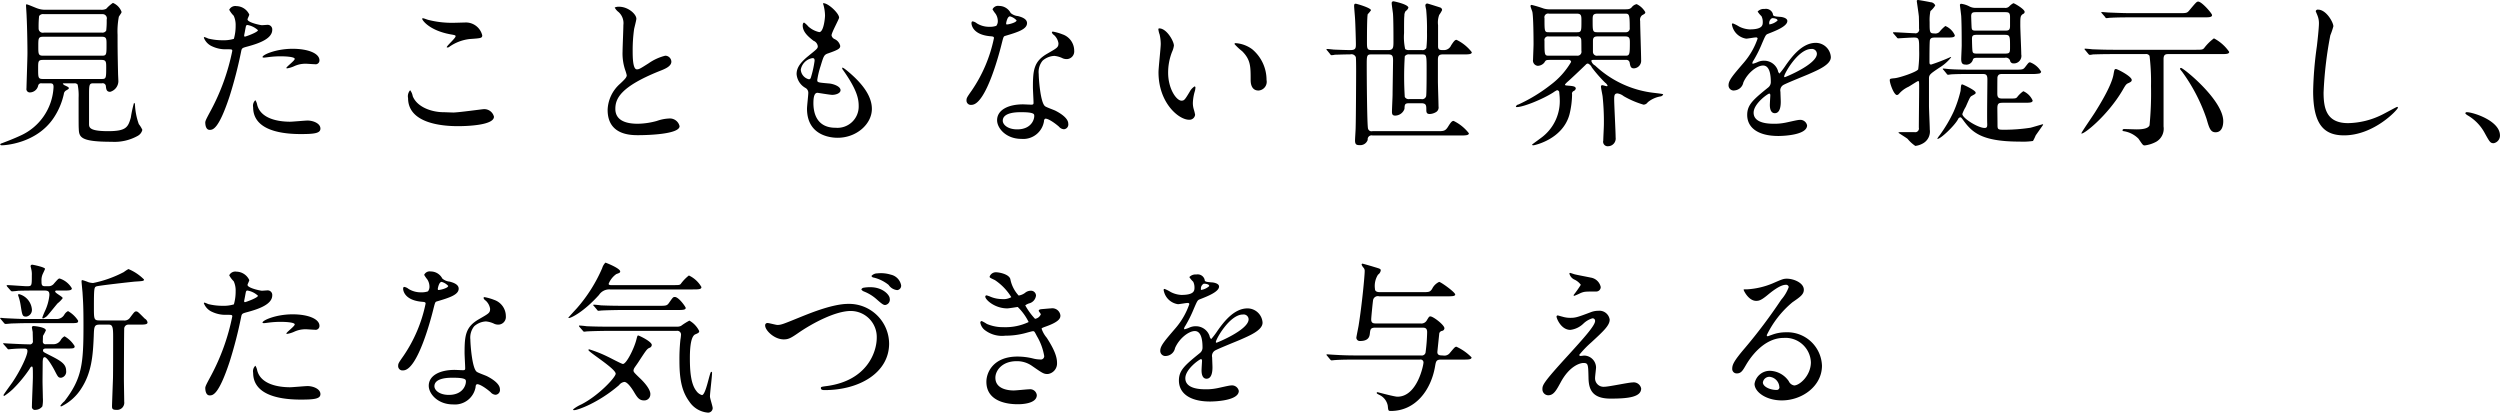 <svg xmlns="http://www.w3.org/2000/svg" width="404.844" height="66.82" viewBox="0 0 404.844 66.82">
  <defs>
    <style>
      .cls-1 {
        fill-rule: evenodd;
      }
    </style>
  </defs>
  <path id="stit02.svg" class="cls-1" d="M159.109,3129.55c0.442,0,.624.08,0.624,0.6a9.082,9.082,0,0,1-5.382,7.88c-1.118.52-2.288,0.96-3.042,1.25a0.242,0.242,0,0,0-.208.18c0,0.1.156,0.13,0.26,0.13,0.364,0,5.59-.24,8.4-4.45a11.343,11.343,0,0,0,1.638-3.85,0.748,0.748,0,0,1,.442-0.62c0.338-.21.364-0.21,0.364-0.34s-0.1-.18-0.572-0.41a0.847,0.847,0,0,1-.39-0.29c0-.08.052-0.08,0.494-0.08h1.378a0.592,0.592,0,0,1,.52.21,8.759,8.759,0,0,1,.156,2.13c0,4.08,0,4.55.026,5.02,0.052,1.38.286,2.11,5.33,2.11a7.694,7.694,0,0,0,4.239-.97,1.513,1.513,0,0,0,.728-0.96,4.307,4.307,0,0,0-.572-0.93,10.7,10.7,0,0,1-.624-3.18,0.261,0.261,0,0,0-.156-0.26,19.164,19.164,0,0,0-.52,2.4c-0.443,1.53-.729,2.18-3.667,2.18-3.094,0-3.094-.62-3.094-1.2v-4.44c0-1.85,0-2.11.7-2.11h1.4a0.512,0.512,0,0,1,.624.44c0.052,0.52.1,0.94,0.7,0.94a1.82,1.82,0,0,0,1.326-1.69c0-.21-0.052-1.14-0.052-1.33-0.078-3.58-.078-4.36-0.078-6.21a12.6,12.6,0,0,1,.208-2.94l0.338-.52a0.448,0.448,0,0,0,.1-0.26,2.508,2.508,0,0,0-1.4-1.45,6.046,6.046,0,0,0-1.092.96,1.689,1.689,0,0,1-.832.15h-9a3.615,3.615,0,0,1-1.248-.2c-0.286-.08-1.612-0.68-1.82-0.68-0.078,0-.078.13-0.078,0.21,0,0.15.1,1.56,0.1,1.84,0.078,1.51.13,4.48,0.13,5.83,0,0.86-.156,5.25-0.156,5.72a0.547,0.547,0,0,0,.546.67,1.4,1.4,0,0,0,1.352-1.14,0.5,0.5,0,0,1,.572-0.34h1.274Zm8.424-7.54c0.78,0,.78.31,0.78,1.25,0,1.64,0,1.82-.754,1.82h-9.516c-0.78,0-.78-0.29-0.78-1.51,0-1.32,0-1.56.832-1.56h9.438Zm0.13-3.66a0.683,0.683,0,0,1,.676.88,13.146,13.146,0,0,1-.078,1.79,0.707,0.707,0,0,1-.7.32h-9.386a0.68,0.68,0,0,1-.858-0.71,15.179,15.179,0,0,1,.078-1.97,0.759,0.759,0,0,1,.754-0.31h9.516Zm-0.156,7.41c0.754,0,.754.36,0.754,1.24,0,1.72-.026,1.85-0.728,1.85h-9.516c-0.78,0-.78-0.21-0.78-1.69,0-1.17,0-1.4.806-1.4h9.464Zm16.8,10.19c0,0.28.078,1.14,0.7,1.14,0.494,0,1.43,0,3.224-5.41a69.079,69.079,0,0,0,1.9-7.38c0.1-.47.208-0.49,1.092-0.73,1.716-.47,3.926-1.22,3.926-2.68a0.742,0.742,0,0,0-.858-0.8c-0.13,0-.7.05-0.806,0.05-0.26,0-2.34-.44-2.34-0.94,0-.13.286-0.65,0.286-0.78a2.345,2.345,0,0,0-2.08-1.37,1.1,1.1,0,0,0-1.17.59,4.135,4.135,0,0,0,.728.97,3.573,3.573,0,0,1,.312,1.61,7.506,7.506,0,0,1-.286,2.13,5.75,5.75,0,0,1-1.846.23,9.607,9.607,0,0,1-2.314-.28,4.975,4.975,0,0,0-.6-0.24,0.114,0.114,0,0,0-.1.11,2.482,2.482,0,0,0,1.352,1.4,5.028,5.028,0,0,0,2.314.47c0.832,0,.936,0,0.936.26a34.964,34.964,0,0,1-3.432,9.57C184.433,3135.38,184.3,3135.64,184.3,3135.95Zm6.318-14.3c0.13-.63.13-0.7,0.234-1.22,0.052-.26.13-0.32,0.286-0.32a3.354,3.354,0,0,1,1.69.84c0,0.33-1.976,1.04-2.106,1.04C190.569,3121.99,190.6,3121.83,190.621,3121.65Zm2.964,3.69a0.4,0.4,0,0,0,.234.05c0.1,0,.7-0.08.858-0.1a14.975,14.975,0,0,1,1.872-.11c0.39,0,2.236.03,2.236,0.42,0,0.29-1.352,1.27-1.352,1.46,0,0.07.078,0.07,0.13,0.07a4.551,4.551,0,0,0,1.092-.33,4.331,4.331,0,0,1,1.924-.42c0.208,0,1.222.08,1.456,0.08a0.627,0.627,0,0,0,.755-0.63c0-1.14-1.873-1.87-4.343-1.87C195.665,3123.96,193.4,3125,193.585,3125.34Zm-1.17,6.94a1.236,1.236,0,0,0-.364,1.15c0,3.27,3.51,4.34,7.722,4.34,2.21,0,3.173-.13,3.173-0.89,0-.85-1.2-1.3-2.081-1.3-0.416,0-2.392.19-2.834,0.19-1.976,0-4.784-.5-5.33-2.76A2.028,2.028,0,0,0,192.415,3132.28Zm28-13c-0.13-.02-0.7-0.26-0.858-0.26-0.052,0-.13,0-0.13.08,0,0.26,1.2,1.9,4.576,2.52,0.754,0.13.832,0.16,0.832,0.31,0,0.32-1.43,1.54-1.43,1.77a0.061,0.061,0,0,0,.078.05,0.455,0.455,0,0,0,.364-0.13,7.068,7.068,0,0,1,3.276-1.24c1.794-.13,2.028-0.13,2.028-0.6a2.732,2.732,0,0,0-2.548-2.08c-0.286,0-1.742.05-2.054,0.05A15.5,15.5,0,0,1,220.417,3119.28Zm2.47,14.95c-1.846,0-4.264-.78-4.992-2.6a2.161,2.161,0,0,0-.416-0.96,1.463,1.463,0,0,0-.338,1.27c0,4.09,5.486,4.55,8.06,4.55,1.43,0,5.85-.13,5.85-1.53a1.612,1.612,0,0,0-1.716-1.22c-0.13,0-4.082.54-4.862,0.54C224.213,3134.28,223.069,3134.23,222.887,3134.23Zm26.572-.36c0,4.08,3.77,4.08,4.966,4.08,1.378,0,6.682-.13,6.682-1.46a1.611,1.611,0,0,0-1.716-1.24,6.769,6.769,0,0,0-1.95.39,12,12,0,0,1-3.12.46c-2.106,0-3.614-.65-3.614-2.41,0-1.69.884-3.59,7.072-6.09,0.936-.36,2-0.78,2-1.56a1,1,0,0,0-.988-0.96,8.071,8.071,0,0,0-2.678,1.22c-1.4.89-1.56,0.99-1.924,0.99-0.676,0-.676-2.11-0.676-3.09a24.609,24.609,0,0,1,.234-3.44c0.052-.26.364-1.43,0.364-1.66,0-.75-1.326-1.95-2.808-1.95a1.525,1.525,0,0,0-.7.13,2.19,2.19,0,0,0,.624.73,2.408,2.408,0,0,1,.78,2.1c0,0.68-.13,3.7-0.13,4.29a8.4,8.4,0,0,0,.442,3.05,6.442,6.442,0,0,1,.234.8c0,0.34-.338.68-1.118,1.41A5.888,5.888,0,0,0,249.459,3133.87Zm34.892-17.29a0.522,0.522,0,0,0,.052.26,6.783,6.783,0,0,1,.26,1.74c0,0.36-.208,2.68-0.936,2.68a3.872,3.872,0,0,1-1.768-.91,3.744,3.744,0,0,0-.676-0.63c-0.182,0-.234.29-0.234,0.47,0,1.09.988,1.87,1.742,2.47a1.1,1.1,0,0,1,.7.89c0,0.36-.156.46-1.508,1.56-1.638,1.32-1.924,2.18-1.924,2.96a2.818,2.818,0,0,0,1.4,2.21,0.894,0.894,0,0,1,.494.83c0,0.37-.208,2.13-0.208,2.55,0,4.71,4.472,4.71,4.966,4.71,3.042,0,5.538-2.21,5.538-4.68,0-1.82-1.17-3.88-4.16-6.3-0.078-.05-0.65-0.54-0.65-0.31a0.408,0.408,0,0,0,.1.26c2.34,3.28,2.574,4.76,2.574,5.88a3.445,3.445,0,0,1-3.744,3.53c-3.25,0-3.562-2.7-3.588-3.87,0-.57,0-1.79.65-1.79,0.13,0,2,.33,2.392.33,0.65,0,1.352-.28,1.352-0.75,0-.65-1.222-1.04-1.846-1.09-1.82-.16-1.924-0.16-1.924-0.57a13.672,13.672,0,0,1,.546-2.27c0.494-1.63.546-1.82,1.248-2.05,1.638-.57,1.924-0.78,1.924-1.2a1.59,1.59,0,0,0-.936-1.11,0.836,0.836,0,0,1-.468-0.6c0-.44,1.222-2.63,1.222-2.86C286.951,3118.22,285.131,3116.5,284.351,3116.58Zm-1.378,9.33a16.752,16.752,0,0,1-.624,2.78,0.334,0.334,0,0,1-.286.21,1.708,1.708,0,0,1-1.326-1.56,2.3,2.3,0,0,1,1.9-1.87C282.973,3125.47,282.973,3125.7,282.973,3125.91Zm29.432-5.67a3.163,3.163,0,0,1-1.144.16,3.769,3.769,0,0,1-2-.55,1.5,1.5,0,0,0-.7-0.33c-0.156,0-.182.2-0.182,0.31,0,0.02,0,1.84,3.068,2.1,0.39,0.03.572,0.06,0.572,0.29a23.267,23.267,0,0,1-3.588,8.48c-0.78,1.11-.858,1.24-0.858,1.61a0.7,0.7,0,0,0,.806.73c2.392,0,4.628-8.79,4.94-10.09,0.234-.91.26-0.99,0.494-1.07,2.106-.62,3.562-1.09,3.562-2.08,0-.73-0.988-1.01-1.482-1.14a2.044,2.044,0,0,1-1.17-.5,2.115,2.115,0,0,0-1.872-1.14,0.987,0.987,0,0,0-1.066.55,5.358,5.358,0,0,0,.494.72,2.158,2.158,0,0,1,.364,1.15A1.211,1.211,0,0,1,312.4,3120.24Zm1.638-.23a0.282,0.282,0,0,1-.052-0.16c0-.07.182-1.14,0.624-1.14a2.255,2.255,0,0,1,1.066.65C315.681,3119.75,314.121,3120.09,314.043,3120.01Zm6.24,15.29c0.364-.16,1.56.65,2.262,1.27a1.133,1.133,0,0,0,.806.42,0.774,0.774,0,0,0,.7-0.91c0-.96-1.508-1.8-2.054-2.08-0.234-.13-1.456-0.55-1.69-0.73-0.78-.55-1.04-4.58-1.04-5.23a2.91,2.91,0,0,1,.624-2.15,3.089,3.089,0,0,1,1.9-.78,3.933,3.933,0,0,1,1.4.41,1.708,1.708,0,0,0,.6.11,1.241,1.241,0,0,0,1.222-1.36,2.791,2.791,0,0,0-1.9-2.65,8.077,8.077,0,0,0-1.534-.44,0.155,0.155,0,0,0-.182.13,0.792,0.792,0,0,0,.338.42,2.251,2.251,0,0,1,.728,1.32c0,0.68-.182.76-1.794,1.69-2.184,1.25-2.34,2.63-2.34,5.49,0,0.36.1,2.1,0.1,2.49,0,0.26-.13.29-0.364,0.29-0.182,0-1.144-.05-1.352-0.05-2.34,0-4.186.88-4.186,2.57,0,1.3,1.456,3.02,3.926,3.02a3.4,3.4,0,0,0,3.666-2.84A0.5,0.5,0,0,1,320.283,3135.3Zm-1.768-.68c0.156,0.42-.208,2.39-2.73,2.39-1.56,0-2.34-.78-2.34-1.4,0-1.38,2.34-1.38,2.938-1.38S318.385,3134.23,318.515,3134.62Zm20.28-13.96a0.148,0.148,0,0,0-.156.1,3.488,3.488,0,0,0,.208.89,7.191,7.191,0,0,1,.182,1.51c0,0.67-.364,3.87-0.364,4.6,0,4.96,3.276,7.69,4.94,7.69a0.917,0.917,0,0,0,.988-0.8,6.69,6.69,0,0,0-.208-0.86,3.52,3.52,0,0,1-.156-1.04,7.316,7.316,0,0,1,.338-1.98,2.911,2.911,0,0,0,.078-0.52,0.179,0.179,0,0,0-.13-0.2,2.238,2.238,0,0,0-.806.88c-0.78,1.3-.884,1.43-1.326,1.43-0.806,0-2.158-1.9-2.158-4.52a9.233,9.233,0,0,1,.624-3.36,3.511,3.511,0,0,0,.312-1.04C341.161,3122.74,339.991,3120.66,338.8,3120.66Zm12.4,2.39a0.2,0.2,0,0,0-.234.13,9.18,9.18,0,0,0,1.248,1.17c1.378,1.38,1.378,2.47,1.378,4.63,0,0.34,0,1.74,1.274,1.74a1.422,1.422,0,0,0,1.3-1.71,6.477,6.477,0,0,0-2.315-4.97A5.072,5.072,0,0,0,351.2,3123.05Zm15.262,1.77a0.33,0.33,0,0,0,.234.18,3.425,3.425,0,0,0,.546-0.08c0.312,0,1.378-.05,2.47-0.05a0.764,0.764,0,0,1,.91.44c0.052,0.24.052,1.9,0.052,2.29,0,0.81-.026,7.41-0.078,9.15,0,0.32-.1,1.75-0.1,2.06,0,0.67.26,0.75,0.728,0.75a1.258,1.258,0,0,0,1.326-.86,0.627,0.627,0,0,1,.78-0.7h14.223c0.858,0,1.378-.02,1.378-0.36a7,7,0,0,0-2.471-2c-0.234,0-.416.15-0.884,0.91s-0.754.75-1.768,0.75H373.323a0.582,0.582,0,0,1-.728-0.42c-0.156-.65-0.208-8.42-0.208-10.19,0-1.64,0-1.82.78-1.82h2.678c0.676,0,.806.21,0.806,0.99,0,0.29-.078,4.97-0.078,5.49,0,0.39-.1,2.36-0.1,2.8,0,0.39.078,0.63,0.52,0.63a1.614,1.614,0,0,0,1.508-1.09c0.026-.71.052-0.91,0.754-0.91h1.95c0.832,0,.832.36,0.832,1.09,0,0.47.13,0.65,0.546,0.65a2.062,2.062,0,0,0,.936-0.26,0.873,0.873,0,0,0,.494-0.96c0-.6-0.1-3.46-0.1-4.11v-3.41c0-.65.13-0.91,0.832-0.91h3.277c0.858,0,1.378,0,1.378-.36a7.01,7.01,0,0,0-2.47-2c-0.234,0-.417.18-0.885,0.91a1.256,1.256,0,0,1-1.222.75c-0.546,0-.884,0-0.884-0.6v-3.43a3.569,3.569,0,0,1,.182-1.66,5.036,5.036,0,0,0,.468-0.78,0.433,0.433,0,0,0-.286-0.42c-0.234-.08-2.028-0.65-2.106-0.65a0.3,0.3,0,0,0-.312.31c0,0.11.1,0.57,0.13,0.7a32.773,32.773,0,0,1,.13,3.62,19.569,19.569,0,0,1-.1,2.57,0.692,0.692,0,0,1-.728.34h-2.054a0.989,0.989,0,0,1-.65-0.16,9.061,9.061,0,0,1-.182-2.6c0-1.5,0-2.44.052-2.8a1.251,1.251,0,0,1,.208-0.76,1.059,1.059,0,0,0,.442-0.54c0-.55-2.34-1.04-2.418-1.04a0.276,0.276,0,0,0-.286.31c0,0.23.182,1.43,0.208,1.69,0.078,0.96.078,3.51,0.078,4.6,0,0.91-.052,1.3-0.858,1.3h-2.678c-0.754,0-.754-0.29-0.754-1.38,0-.73,0-4.13.13-4.44a4.219,4.219,0,0,0,.52-0.63c0-.39-2.34-1.06-2.47-1.06-0.182,0-.26.07-0.26,0.39,0,0.23.13,1.61,0.156,2.13,0.052,0.78.13,3.56,0.13,4,0,0.68-.026.99-0.91,0.99-0.6,0-1.976-.05-2.678-0.08-0.156-.02-0.91-0.1-1.092-0.1a0.067,0.067,0,0,0-.078.08,0.218,0.218,0,0,0,.1.15Zm12.844,7.28a0.712,0.712,0,0,1-.754-0.34,52.09,52.09,0,0,1,0-6.58,0.759,0.759,0,0,1,.754-0.31h1.924c0.858,0,.858.03,0.858,2.52,0,0.63,0,3.88-.078,4.24a0.663,0.663,0,0,1-.806.47h-1.9Zm35.048-6.34a0.539,0.539,0,0,1,.624.49c0.1,0.52.156,0.88,0.676,0.88a1.234,1.234,0,0,0,1.17-1.37c0-1.02-.156-5.39-0.156-6.3a0.948,0.948,0,0,1,.312-0.93c0.442-.24.521-0.29,0.521-0.5a3.166,3.166,0,0,0-1.4-1.3,1.345,1.345,0,0,0-.806.52c-0.338.32-.468,0.32-1.56,0.32H402.105a3.461,3.461,0,0,1-1.066-.13,19.489,19.489,0,0,0-1.924-.58,0.18,0.18,0,0,0-.208.16c0,0.18.286,0.86,0.312,1.01,0.156,0.91.182,4.03,0.182,5.2,0,0.39-.078,2.14-0.078,2.47a0.855,0.855,0,0,0,.754,1.02,1.43,1.43,0,0,0,1.066-.52c0.234-.39.26-0.44,0.936-0.44h2.938a0.382,0.382,0,0,1,.468.33,12.519,12.519,0,0,1-3.328,3.72,26.014,26.014,0,0,1-5.2,3.17,0.521,0.521,0,0,0-.416.34c0,0.08.078,0.08,0.156,0.08,1.04,0,4.186-1.27,5.9-2.37a3.483,3.483,0,0,1,.6-0.36,0.377,0.377,0,0,1,.364.29c0,0.15.078,0.72,0.078,1.06a7.351,7.351,0,0,1-2.626,6.06c-0.286.26-1.846,1.35-1.846,1.4,0,0.11.156,0.11,0.234,0.11,0.1,0,4.732-.94,5.824-5.02a14.222,14.222,0,0,0,.416-3.22,0.465,0.465,0,0,1,.26-0.55,0.58,0.58,0,0,0,.338-0.39c0-.39-0.52-0.42-1.352-0.49-0.312-.03-0.39-0.03-0.39-0.19a3.949,3.949,0,0,1,.52-0.52c0.442-.39,1.9-1.76,2.834-2.67a0.49,0.49,0,0,1,.364-0.19,1.231,1.231,0,0,1,.624.63,21.937,21.937,0,0,0,2.158,2.47,1.179,1.179,0,0,1,.39.47c0,0.05-.026.1-0.13,0.1s-0.6-.16-0.7-0.16a0.2,0.2,0,0,0-.234.24c0,0.26.234,1.32,0.26,1.56a38.575,38.575,0,0,1,.208,4.55c0,0.41-.1,2.26-0.1,2.62a0.728,0.728,0,0,0,.78.91,1.249,1.249,0,0,0,1.222-1.43c0-.98-0.234-5.27-0.234-6.16,0-.65.052-0.96,0.546-0.96a2.1,2.1,0,0,1,.988.44,14.464,14.464,0,0,0,3.224,1.38,0.856,0.856,0,0,0,.677-0.39,4.379,4.379,0,0,1,2.028-.94,0.576,0.576,0,0,0,.468-0.31c0-.08-0.052-0.1-1.378-0.26a16.646,16.646,0,0,1-9.647-4.44,1.185,1.185,0,0,1-.6-0.73c0-.13.078-0.18,0.286-0.18h5.3Zm-12.4-.68c-0.78,0-.78-0.03-0.78-2.42a0.586,0.586,0,0,1,.676-0.7h4.55a0.6,0.6,0,0,1,.728.55c0.026,0.07.026,1.56,0.026,1.79a0.639,0.639,0,0,1-.676.78h-4.524Zm7.748-3.8c-0.728,0-.728-0.2-0.728-1.92,0-.78,0-1.09.832-1.09h4.342c0.728,0,.832,0,0.832,2.31a0.608,0.608,0,0,1-.65.7H409.7Zm-7.826,0c-0.7,0-.7-0.1-0.7-2.28a0.6,0.6,0,0,1,.728-0.73h4.5c0.754,0,.754.36,0.754,1.17,0,1.66,0,1.84-.728,1.84h-4.55Zm7.9,3.8a0.639,0.639,0,0,1-.754-0.62v-1.64c0-.44,0-0.86.7-0.86h4.55c0.728,0,.728.39,0.728,1.07,0,1.82-.052,2.05-0.676,2.05h-4.55Zm22.2,5.62a1.577,1.577,0,0,0,1.4-1.28c0.676-1.56,2.21-2.75,3.2-2.75,1.04,0,1.248,1.45,1.248,2.62a1.11,1.11,0,0,1-.39.91c-2.444,1.98-3.432,2.81-3.432,4.47,0,2.06,1.742,3.41,5.044,3.41,0.624,0,4.654-.1,4.654-1.72a1.126,1.126,0,0,0-1.274-.88c-0.338,0-2,.42-2.366.47a8.359,8.359,0,0,1-1.664.15c-0.754,0-3.354,0-3.354-1.79,0-1.48,2.314-3.09,2.522-3.09,0.182,0,.182.2,0.182,0.31,0,0.02-.078,1.27-0.078,1.53,0,0.47.1,1.33,0.806,1.33,0.962,0,.962-1.48.962-1.9,0-.23-0.052-1.33-0.052-1.56a1.021,1.021,0,0,1,.442-1.09c0.468-.29,3.406-1.46,4.056-1.74,1.612-.71,3.666-1.56,3.666-2.79a2.451,2.451,0,0,0-2.444-2.31c-2.262,0-3.952,2.37-4.81,3.56a12.158,12.158,0,0,1-1.066,1.41,0.808,0.808,0,0,1-.26-0.5,2.342,2.342,0,0,0-2.21-1.58,2.432,2.432,0,0,0-1.014.2,4.71,4.71,0,0,1-.806.29,0.093,0.093,0,0,1-.1-0.1,0.923,0.923,0,0,1,.182-0.42,20.193,20.193,0,0,0,1.4-2.81c0.572-1.32.6-1.38,0.988-1.53,1.2-.47,3.094-1.2,3.094-2.06,0-.54-0.988-0.67-1.17-0.67-1.04-.08-1.144-0.13-1.17-0.47a1.166,1.166,0,0,0-1.326-.81,1.385,1.385,0,0,0-1.144.42,4.022,4.022,0,0,0,.624.75,2.106,2.106,0,0,1,.208.91c0,0.52,0,1.23-2.132,1.23a4.223,4.223,0,0,1-1.716-.47,5.736,5.736,0,0,0-.988-0.5,0.149,0.149,0,0,0-.156.19,2.755,2.755,0,0,0,2.314,2.28c0.234,0,1.3-.2,1.56-0.2a0.235,0.235,0,0,1,.286.18,11.979,11.979,0,0,1-2.21,3.87c-1.768,2.06-2.5,2.89-2.5,3.67A0.83,0.83,0,0,0,431.979,3130.7Zm5.59-10.87a0.882,0.882,0,0,1,.468-0.83c0.234,0,.884.05,0.884,0.39a2.561,2.561,0,0,1-1.3.62C437.569,3120.01,437.569,3119.93,437.569,3119.83Zm6.812,4.16a0.8,0.8,0,0,1,.91.78c0,1.71-5.122,3.79-5.2,3.79a0.112,0.112,0,0,1-.1-0.13C439.987,3128.02,442.223,3123.99,444.381,3123.99Zm26.7-6.66a2.057,2.057,0,0,1-1.092-.23,4.065,4.065,0,0,0-1.274-.42,0.209,0.209,0,0,0-.26.24c0,0.02.182,1.45,0.208,1.74,0.052,0.99.078,2.31,0.078,4.76,0,0.33-.078,1.89-0.078,2.21,0,0.57.156,0.88,0.624,0.88a1.09,1.09,0,0,0,1.274-.81c0.1-.28.39-0.28,0.858-0.28h4.29a0.728,0.728,0,0,1,.858.41,0.542,0.542,0,0,0,.546.5,1.219,1.219,0,0,0,1.274-1.46c0-.73-0.156-4.03-0.156-4.7,0-1.38,0-1.54.442-1.85a0.351,0.351,0,0,0,.26-0.34c0-.44-1.664-1.4-1.82-1.4a2.5,2.5,0,0,0-.65.49,0.858,0.858,0,0,1-.78.26h-4.6Zm4.576,0.7c0.676,0,.91.03,0.91,0.81v1.43c0,0.75-.312.75-0.91,0.75h-4.446c-0.6,0-.806,0-0.858-0.44-0.026-.15-0.078-1.84-0.078-1.87,0-.68.312-0.68,0.884-0.68h4.5Zm0.052,3.67c0.858,0,.858.21,0.858,1.92,0,0.97,0,1.12-.858,1.12h-4.342c-0.6,0-.832,0-0.884-0.44-0.052-.34-0.078-1.61-0.078-2,0-.6.338-0.6,0.91-0.6h4.394Zm-17.472.42a0.278,0.278,0,0,0,.208.15c0.052,0,.312-0.02.39-0.02,0.416-.03,1.768-0.11,2.21-0.11,0.806,0,.806.26,0.806,2a19.619,19.619,0,0,1-.156,3.15c-0.26.44-2.99,1.35-3.77,1.43-0.754.08-.832,0.08-0.832,0.34,0,0.52.676,2.39,1.17,2.39a0.554,0.554,0,0,0,.338-0.21,4.431,4.431,0,0,1,1.508-1.12c0.26-.13,1.456-0.93,1.56-0.93,0.182,0,.182.05,0.182,1.19,0,0.91-.052,5.36-0.052,6.35a0.6,0.6,0,0,1-.7.73h-2.288c-0.052,0-.312,0-0.312.1,0,0.03,1.274.81,1.482,0.99a5.858,5.858,0,0,0,1.248,1.14,3.241,3.241,0,0,0,1.2-.39,2.193,2.193,0,0,0,1.144-2.26c0-.55-0.13-3.25-0.13-3.87v-4.37c0-.63.156-0.76,1.716-1.8a7.03,7.03,0,0,0,1.872-1.66c0-.05-0.078-0.05-0.078-0.05a30.927,30.927,0,0,1-3.146,1.22c-0.286,0-.286-0.13-0.286-0.6,0-.49,0-3.17.078-3.38,0.13-.39.468-0.39,0.962-0.39h1.69c0.884,0,1.378,0,1.378-.36a2.9,2.9,0,0,0-1.534-1.51,5.77,5.77,0,0,0-.988.99,0.99,0.99,0,0,1-.832.21c-0.728,0-.728-0.19-0.728-1.85a7.34,7.34,0,0,1,.13-1.77,3.679,3.679,0,0,0,.78-0.91,0.856,0.856,0,0,0-.754-0.52c-0.7-.15-1.95-0.36-2-0.36-0.13,0-.234.02-0.234,0.18,0,0.08.312,2.11,0.338,2.52,0.026,0.96.026,1.07,0.026,1.93a0.6,0.6,0,0,1-.728.75c-0.494,0-2.86-.16-3.406-0.16a0.067,0.067,0,0,0-.078.06,0.246,0.246,0,0,0,.1.18Zm20.592,10.58c0.911,0,1.4,0,1.4-.37a2.951,2.951,0,0,0-1.509-1.5,4.515,4.515,0,0,0-1.014.98c-0.208.21-.338,0.21-1.43,0.21h-0.754c-0.65,0-1.014,0-1.014-.8,0-.39,0-2.55.026-2.68,0.13-.5.442-0.5,0.91-0.5h4.5a6.969,6.969,0,0,0,1.326-.07,0.378,0.378,0,0,0,.338-0.29,3.473,3.473,0,0,0-1.794-1.53c-0.208,0-.26.07-0.781,0.75-0.338.44-.468,0.44-1.664,0.44h-6.89c-1.482,0-2.808-.02-3.562-0.08-0.182,0-.988-0.1-1.144-0.1-0.052,0-.1,0-0.1.08a0.451,0.451,0,0,0,.13.15l0.494,0.6a0.3,0.3,0,0,0,.234.18c0.078,0,.468-0.07.546-0.07,0.91-.06,2.652-0.06,3.276-0.06h1.586c0.65,0,.962,0,0.962.89,0,1.14-.078,6.16-0.026,7.2,0,0.34.026,0.65-.416,0.65-1.092,0-3.614-1.59-3.614-2.26a5.9,5.9,0,0,1,.546-1.15c0.65-1.48.728-1.66,0.988-1.79,0.572-.31.624-0.34,0.624-0.52,0-.39-2.08-1.33-2.158-1.33-0.208,0-.208.11-0.286,1.04a19.463,19.463,0,0,1-1.118,3.36,22.649,22.649,0,0,1-2.262,3.82,3.428,3.428,0,0,0-.39.57c0,0.03.026,0.03,0.052,0.03,0.494,0,2.73-2.11,3.3-3.17a0.5,0.5,0,0,1,.364-0.32c0.13,0,.156.03,0.416,0.37,1.43,1.97,2.886,3.56,9.178,3.56a11.192,11.192,0,0,0,2.185-.1,7.3,7.3,0,0,0,.442-0.91c0.182-.26,1.2-1.69,1.2-1.72a0.069,0.069,0,0,0-.052-0.08c-0.078,0-1.69.5-2.028,0.57a28.685,28.685,0,0,1-4.083.32c-1.118,0-1.222,0-1.222-.76,0-.41-0.026-2.31-0.026-2.7,0-.91.286-0.91,1.092-0.91h3.224Zm31.851-7.88c0.858,0,1.378,0,1.378-.36a6.882,6.882,0,0,0-2.47-2.19,7.841,7.841,0,0,0-1.613,1.61c-0.26.24-.39,0.24-1.508,0.24H493.443c-1.222,0-2.314-.03-3.588-0.08-0.156-.03-0.962-0.1-1.144-0.1a0.064,0.064,0,0,0-.078.07,0.21,0.21,0,0,0,.1.16l0.494,0.6a0.451,0.451,0,0,0,.234.18,3.425,3.425,0,0,0,.546-0.08c0.39,0,1.144-.05,3.3-0.05h5.174a0.644,0.644,0,0,1,.676.29,35.708,35.708,0,0,1,.234,4.88,54.335,54.335,0,0,1-.234,6.35c-0.156.41-.754,0.67-2.08,0.67-0.26,0-1.664-.05-1.976-0.05a0.291,0.291,0,0,0-.338.18,0.2,0.2,0,0,0,.182.16,4.29,4.29,0,0,1,2.418,1.22c0.676,0.99.728,1.09,1.014,1.09a5.272,5.272,0,0,0,1.846-.59,2.435,2.435,0,0,0,1.2-2.47v-10.9c0-.57.156-0.83,0.7-0.83h8.555Zm-14.535-6.63c-1.222,0-2.288-.05-3.562-0.1-0.156,0-.962-0.08-1.144-0.08-0.052,0-.1,0-0.1.05a0.5,0.5,0,0,0,.13.18l0.494,0.57a0.275,0.275,0,0,0,.234.19c0.078,0,.468-0.06.546-0.06,0.416-.02,1.222-0.07,3.276-0.07H507.9c0.858,0,1.378,0,1.378-.37,0-.26-1.664-2.18-2.236-2.18-0.26,0-.364.13-1.456,1.43-0.364.44-.494,0.44-1.664,0.44h-7.774Zm-8.034,19.47c0.234,0.34,4.238-2.83,6.682-6.99,0.52-.91.6-1.01,0.988-1.17,0.39-.18.494-0.29,0.494-0.49,0-.58-2.314-1.77-2.548-1.77-0.26,0-.26.1-0.416,0.96-0.364,1.85-2.288,4.94-2.938,5.98C490.037,3134.73,488.061,3137.56,488.113,3137.66Zm16.016-10.55a0.153,0.153,0,0,0,0,.18,3.463,3.463,0,0,0,.286.36,28.372,28.372,0,0,1,3.978,7.65c0.416,1.45.624,2.18,1.457,2.18,1.092,0,1.248-1.17,1.248-1.79,0-3.43-6.449-8.63-6.839-8.63A0.235,0.235,0,0,0,504.129,3127.11Zm22.308-9.49a0.325,0.325,0,0,0-.364.26c0,0.02.26,0.62,0.286,0.7a3.268,3.268,0,0,1,.234,1.27c0,0.73-.234,2.86-0.338,3.72a59.394,59.394,0,0,0-.6,7.23c0,5.23,1.612,7.18,4.992,7.18,4.888,0,8.736-4.19,8.736-4.48a0.122,0.122,0,0,0-.13-0.13c-0.1,0-2.08,1.1-2.47,1.28a12.828,12.828,0,0,1-5.46,1.35c-3.484,0-3.978-2.34-3.978-4.97a62.371,62.371,0,0,1,1.092-9.25,12.14,12.14,0,0,0,.494-1.46C528.933,3119.72,527.789,3117.62,526.437,3117.62ZM555.9,3138c0-2.42-4.42-3.77-5.33-3.77a0.24,0.24,0,0,0-.286.18,1.184,1.184,0,0,0,.364.32,7.333,7.333,0,0,1,2.73,2.78c0.858,1.56.962,1.74,1.508,1.74A1.247,1.247,0,0,0,555.9,3138Zm-397.41,33.8a0.414,0.414,0,0,1-.494-0.44c0-.11.026-0.81,0.026-0.91a9.121,9.121,0,0,0,.468-0.89c0-.52-1.794-0.7-1.976-0.7a0.257,0.257,0,0,0-.286.18c0,0.11.1,0.65,0.13,0.78,0,0.44.026,0.96,0.026,1.41a0.492,0.492,0,0,1-.6.59c-0.78,0-2.132-.07-3.328-0.13-0.13,0-.754-0.05-0.78-0.05-0.052,0-.1,0-0.1.05a0.154,0.154,0,0,0,.078.13l0.6,0.68a0.228,0.228,0,0,0,.208.13c0.078,0,.416-0.05.494-0.05,0.572-.05,1.144-0.08,1.872-0.08,0.572,0,.676.1,0.676,0.42,0,0.75-1.17,3.19-2.444,5.07-0.234.33-1.43,1.97-1.43,2.05a0.122,0.122,0,0,0,.13.13,10.206,10.206,0,0,0,1.378-1.09,21.2,21.2,0,0,0,2.73-3.3,0.735,0.735,0,0,1,.312-0.37c0.208,0,.208.16,0.208,1.67,0,0.67-.156,4.03-0.156,4.78a0.493,0.493,0,0,0,.6.57,1.411,1.411,0,0,0,1.092-.57,5.223,5.223,0,0,0,.078-1.38c0-.36-0.052-2.21-0.052-2.65,0-.49.026-2.91,0.026-3.22,0.026-.29.026-0.71,0.312-0.71,0.416,0,1.3,1.54,1.612,2.14,0.546,1.06.6,1.19,1.066,1.19a0.991,0.991,0,0,0,.806-1.12c0-1.14-.884-1.63-2.808-2.6-0.858-.44-0.936-0.46-0.936-0.72,0-.29.39-0.29,0.468-0.29h3.12c1.4,0,1.534,0,1.534-.39a4.537,4.537,0,0,0-1.638-1.59,1.558,1.558,0,0,0-.6.58,1.348,1.348,0,0,1-1.2.7h-1.222Zm-0.208-8.69c0.7,0,.78.26,0.78,0.73a7.842,7.842,0,0,1-.676,2.5,12.077,12.077,0,0,0-.468,1.14,0.148,0.148,0,0,0,.1.16,2.376,2.376,0,0,0,.624-0.37c0.286-.28,1.456-1.76,1.742-2.08a4.333,4.333,0,0,0,.832-0.85c0-.24-1.222-0.81-1.222-1.07a0.18,0.18,0,0,1,.208-0.16h1.118c0.858,0,1.378,0,1.378-.36a3.541,3.541,0,0,0-1.976-1.59c-0.182,0-.26.08-0.884,0.78a1.1,1.1,0,0,1-.884.47h-0.6c-0.546,0-.572-0.26-0.572-0.86a2.426,2.426,0,0,1,.234-1.19c0.052-.11.338-0.7,0.338-0.76,0-.28-1.95-0.67-2.028-0.67a0.255,0.255,0,0,0-.312.23c0,0.05.1,0.39,0.1,0.44a3.476,3.476,0,0,1,.1,1.07c0,1.69,0,1.74-.806,1.74-0.442,0-2.678-.18-3.172-0.18a0.094,0.094,0,0,0-.1.08,1,1,0,0,0,.078.15l0.572,0.65a0.321,0.321,0,0,0,.234.13c0.156,0,.884-0.07,1.04-0.1,0.312,0,1.04-.03,2.756-0.03h1.456Zm-4.264.63a0.287,0.287,0,0,0,0,.21,8.361,8.361,0,0,1,.39,1.56c0.26,1.66.286,1.82,0.91,1.82a1.092,1.092,0,0,0,.91-1.17,2.809,2.809,0,0,0-2.08-2.47A0.172,0.172,0,0,0,154.013,3163.74Zm14.69,4.89c0.6,0,.676.52,0.676,1.95,0,1.35,0,5.77-.026,6.73-0.078,2.16-.156,4.26-0.156,4.52,0,0.39.052,0.6,0.676,0.6a1.167,1.167,0,0,0,1.3-1.32c0-.52-0.052-3.1-0.052-3.7,0-.54.026-7.87,0.052-8.06a0.662,0.662,0,0,1,.6-0.72h1.639c1.04,0,1.534,0,1.534-.37a0.878,0.878,0,0,0-.442-0.6c-1.04-1.04-1.144-1.17-1.4-1.17-0.234,0-.312.11-0.962,0.97a1.083,1.083,0,0,1-1.093.49h-3.874c-0.91,0-.91-0.21-0.91-2.16,0-3.09.052-3.2,0.39-3.35,0.312-.13,5.669-0.73,6.267-0.78,1.352-.08,1.456-0.11,1.456-0.34a7.744,7.744,0,0,0-2.523-1.69,6.047,6.047,0,0,0-.754.49,18.561,18.561,0,0,1-4.966,1.77,3.119,3.119,0,0,1-.754-0.13,7.705,7.705,0,0,0-.988-0.34c-0.13,0-.13.13-0.13,0.24s0.13,1.45.156,1.74c0.1,1.59.156,2.31,0.156,5.38,0,6.22-.234,8.56-3.094,12.27a3.071,3.071,0,0,0-.65.73c0,0.08.1,0.08,0.182,0.08a7.91,7.91,0,0,0,3.172-2.83c1.716-2.6,1.924-5.39,2.054-8.51,0.052-1.48.052-1.89,0.91-1.89h1.56Zm-13.364-.91c-0.91,0-2.444-.08-3.458-0.13-0.1,0-.624-0.06-0.7-0.06a0.13,0.13,0,0,0-.1.06,0.282,0.282,0,0,0,.1.15l0.572,0.68a0.326,0.326,0,0,0,.208.1c0.156,0,.91-0.08,1.066-0.08,0.936-.02,1.248-0.05,2.47-0.05h6.682c1.378,0,1.534,0,1.534-.39a4.7,4.7,0,0,0-1.638-1.56,1.428,1.428,0,0,0-.6.57,1.4,1.4,0,0,1-1.2.71h-4.94Zm28.964,11.23c0,0.28.078,1.14,0.7,1.14,0.494,0,1.43,0,3.224-5.41a69.079,69.079,0,0,0,1.9-7.38c0.1-.47.208-0.49,1.092-0.73,1.716-.47,3.926-1.22,3.926-2.68a0.742,0.742,0,0,0-.858-0.8c-0.13,0-.7.05-0.806,0.05-0.26,0-2.34-.44-2.34-0.94,0-.13.286-0.65,0.286-0.78a2.345,2.345,0,0,0-2.08-1.37,1.1,1.1,0,0,0-1.17.59,4.135,4.135,0,0,0,.728.97,3.573,3.573,0,0,1,.312,1.61,7.506,7.506,0,0,1-.286,2.13,5.75,5.75,0,0,1-1.846.23,9.607,9.607,0,0,1-2.314-.28,4.975,4.975,0,0,0-.6-0.24,0.114,0.114,0,0,0-.1.11,2.482,2.482,0,0,0,1.352,1.4,5.028,5.028,0,0,0,2.314.47c0.832,0,.936,0,0.936.26a34.964,34.964,0,0,1-3.432,9.57C184.433,3178.38,184.3,3178.64,184.3,3178.95Zm6.318-14.3c0.13-.63.13-0.7,0.234-1.22,0.052-.26.13-0.32,0.286-0.32a3.354,3.354,0,0,1,1.69.84c0,0.33-1.976,1.04-2.106,1.04C190.569,3164.99,190.6,3164.83,190.621,3164.65Zm2.964,3.69a0.4,0.4,0,0,0,.234.05c0.1,0,.7-0.08.858-0.1a14.975,14.975,0,0,1,1.872-.11c0.39,0,2.236.03,2.236,0.42,0,0.29-1.352,1.27-1.352,1.46,0,0.07.078,0.07,0.13,0.07a4.551,4.551,0,0,0,1.092-.33,4.331,4.331,0,0,1,1.924-.42c0.208,0,1.222.08,1.456,0.08a0.627,0.627,0,0,0,.755-0.63c0-1.14-1.873-1.87-4.343-1.87C195.665,3166.96,193.4,3168,193.585,3168.34Zm-1.17,6.94a1.236,1.236,0,0,0-.364,1.15c0,3.27,3.51,4.34,7.722,4.34,2.21,0,3.173-.13,3.173-0.89,0-.85-1.2-1.3-2.081-1.3-0.416,0-2.392.19-2.834,0.19-1.976,0-4.784-.5-5.33-2.76A2.028,2.028,0,0,0,192.415,3175.28Zm27.95-12.04a3.163,3.163,0,0,1-1.144.16,3.769,3.769,0,0,1-2-.55,1.5,1.5,0,0,0-.7-0.33c-0.156,0-.182.2-0.182,0.31,0,0.02,0,1.84,3.068,2.1,0.39,0.03.572,0.06,0.572,0.29a23.267,23.267,0,0,1-3.588,8.48c-0.78,1.11-.858,1.24-0.858,1.61a0.7,0.7,0,0,0,.806.73c2.392,0,4.628-8.79,4.94-10.09,0.234-.91.26-0.99,0.494-1.07,2.106-.62,3.562-1.09,3.562-2.08,0-.73-0.988-1.01-1.482-1.14a2.044,2.044,0,0,1-1.17-.5,2.115,2.115,0,0,0-1.872-1.14,0.987,0.987,0,0,0-1.066.55,5.358,5.358,0,0,0,.494.72,2.158,2.158,0,0,1,.364,1.15A1.211,1.211,0,0,1,220.365,3163.24Zm1.638-.23a0.282,0.282,0,0,1-.052-0.16c0-.07.182-1.14,0.624-1.14a2.255,2.255,0,0,1,1.066.65C223.641,3162.75,222.081,3163.09,222,3163.01Zm6.24,15.29c0.364-.16,1.56.65,2.262,1.27a1.133,1.133,0,0,0,.806.42,0.774,0.774,0,0,0,.7-0.91c0-.96-1.508-1.8-2.054-2.08-0.234-.13-1.456-0.55-1.69-0.73-0.78-.55-1.04-4.58-1.04-5.23a2.91,2.91,0,0,1,.624-2.15,3.089,3.089,0,0,1,1.9-.78,3.933,3.933,0,0,1,1.4.41,1.708,1.708,0,0,0,.6.11,1.241,1.241,0,0,0,1.222-1.36,2.791,2.791,0,0,0-1.9-2.65,8.077,8.077,0,0,0-1.534-.44,0.155,0.155,0,0,0-.182.13,0.792,0.792,0,0,0,.338.42,2.251,2.251,0,0,1,.728,1.32c0,0.68-.182.76-1.794,1.69-2.184,1.25-2.34,2.63-2.34,5.49,0,0.36.1,2.1,0.1,2.49,0,0.26-.13.29-0.364,0.29-0.182,0-1.144-.05-1.352-0.05-2.34,0-4.186.88-4.186,2.57,0,1.3,1.456,3.02,3.926,3.02a3.4,3.4,0,0,0,3.666-2.84A0.5,0.5,0,0,1,228.243,3178.3Zm-1.768-.68c0.156,0.42-.208,2.39-2.73,2.39-1.56,0-2.34-.78-2.34-1.4,0-1.38,2.34-1.38,2.938-1.38S226.345,3177.23,226.475,3177.62Zm29.9,2.26c0-.96-1.43-2.34-1.794-2.67-0.832-.81-0.936-0.91-0.936-1.17a1.022,1.022,0,0,1,.156-0.42c0.1-.16.624-0.88,0.728-1.07,1.144-1.74,1.274-1.95,1.664-2.15a0.547,0.547,0,0,0,.416-0.47c0-.57-2.08-1.54-2.184-1.54-0.156,0-.156.08-0.338,0.76-0.364,1.38-1.586,3.85-2.158,3.85-0.208,0-2.054-.99-2.444-1.17a19.916,19.916,0,0,0-3.016-1.2,0.138,0.138,0,0,0-.13.1c0,0.34,4.42,3.02,4.42,3.85,0,0.57-2.756,3.54-5.564,4.97a5.909,5.909,0,0,0-1.326.8c0,0.13.078,0.13,0.156,0.13,0.6,0,3.952-1.19,7.28-4.05a1.288,1.288,0,0,1,.858-0.52c0.6,0,1.482,1.48,1.612,1.71,0.442,0.73.78,1.28,1.534,1.28A0.975,0.975,0,0,0,256.375,3179.88Zm6.864-16.95c0.937,0,1.405,0,1.405-.39a4.592,4.592,0,0,0-2.029-1.87,6.775,6.775,0,0,0-1.326,1.38c-0.182.18-.312,0.18-1.4,0.18h-9.854c-0.13,0-.416,0-0.416-0.21a3.515,3.515,0,0,1,1.248-1.58c0.442-.16.624-0.21,0.624-0.42,0-.52-2.34-1.43-2.392-1.43a2.087,2.087,0,0,0-.52.88,24.672,24.672,0,0,1-4.082,6.48c-0.208.23-1.4,1.51-1.4,1.56s0.052,0.05.1,0.05c0.312,0,2.34-.94,4.862-3.74a1.977,1.977,0,0,1,1.794-.89h13.39Zm-2.626,6.71a0.607,0.607,0,0,1,.728.62,7.509,7.509,0,0,1-.1.81,29.311,29.311,0,0,0-.156,3.48c0,3.31.52,5.07,1.612,6.56a4.007,4.007,0,0,0,2.887,1.76,0.747,0.747,0,0,0,.884-0.72c0-.29-0.442-1.59-0.442-1.88,0-.54.338-3.19,0.338-3.82a0.146,0.146,0,0,0-.13-0.18c-0.26,0-.858,3.77-1.508,3.77a1.731,1.731,0,0,1-.911-0.68c-0.936-1.17-1.04-3.48-1.04-5.27,0-.99.026-3.49,0.858-3.88,0.5-.21.651-0.28,0.651-0.54a3.915,3.915,0,0,0-1.587-1.69,10.052,10.052,0,0,0-1.352.85,1.4,1.4,0,0,1-.676.13h-11.05c-1.222,0-2.366-.02-3.562-0.07-0.156-.03-0.962-0.11-1.144-0.11-0.078,0-.1.03-0.1,0.05a0.334,0.334,0,0,0,.1.19l0.52,0.59a0.271,0.271,0,0,0,.234.16c0.078,0,.442-0.05.546-0.05,0.91-.05,2.678-0.08,3.276-0.08h11.128Zm-8.684-4.06c-1.2,0-2.366-.02-3.562-0.07-0.156-.03-0.962-0.11-1.144-0.11a0.111,0.111,0,0,0-.1.05,0.287,0.287,0,0,0,.13.19l0.494,0.59a0.271,0.271,0,0,0,.234.16c0.078,0,.468-0.05.546-0.05,0.91-.05,2.7-0.08,3.276-0.08h8.918c0.858,0,1.378,0,1.378-.34,0-.15-1.118-1.77-1.768-1.77-0.286,0-.338.11-0.962,0.99-0.312.44-.52,0.44-1.664,0.44h-5.772Zm26.052,5.44c0.7,0,1.092-.16,2.392-1.07,2.262-1.56,5.98-3.53,8.45-3.53a4.214,4.214,0,0,1,4.212,4.34c0,2.31-1.56,6.89-7.982,7.8-0.962.13-1.066,0.13-1.066,0.34,0,0.33.39,0.33,0.624,0.33,5.59,0,10.427-2.8,10.427-7.54a6.488,6.488,0,0,0-6.631-6.42c-2.47,0-6.032,1.46-7.28,1.95-3.2,1.3-3.536,1.46-4.186,1.46-0.234,0-1.326-.31-1.586-0.31a0.362,0.362,0,0,0-.39.41C274.965,3169.54,276.421,3171.02,277.981,3171.02Zm15.132-10.69a1.248,1.248,0,0,0-.936.42,0.422,0.422,0,0,0,.364.26,6.076,6.076,0,0,1,2.419,1.19,1.876,1.876,0,0,0,1.4.84,0.709,0.709,0,0,0,.624-0.78,2.163,2.163,0,0,0-1.664-1.72A5.425,5.425,0,0,0,293.113,3160.33Zm-2.184,2.32a0.485,0.485,0,0,0-.39.28,0.878,0.878,0,0,0,.442.34,6.8,6.8,0,0,1,2.028,1.25c0.962,0.86,1.144.93,1.4,0.93a0.87,0.87,0,0,0,.729-1.04c0-.57-1.119-1.84-3.121-1.84A5.924,5.924,0,0,0,290.929,3162.65Zm21.4-2.5a1.065,1.065,0,0,0-1.014.7c0,0.18.1,0.21,0.858,0.57a8.948,8.948,0,0,1,2.652,2.76,2.579,2.579,0,0,1-1.534.31,4.862,4.862,0,0,1-1.794-.36,4.645,4.645,0,0,0-.676-0.24,0.2,0.2,0,0,0-.208.21c0,0.5,1.534,1.9,3.562,1.9,0.26,0,1.638-.23,1.69-0.23a8.8,8.8,0,0,1,1.768,2.44,8.734,8.734,0,0,1-4.03.83,6.627,6.627,0,0,1-2.73-.52,7,7,0,0,0-.832-0.47,0.241,0.241,0,0,0-.234.26,2.014,2.014,0,0,0,.624,1.12,4.571,4.571,0,0,0,3.432.99,12.361,12.361,0,0,0,3.12-.39c0.208-.05,1.2-0.34,1.352-0.34,0.234,0,.26.08,0.65,0.83a9.256,9.256,0,0,1,1.17,3.2,0.55,0.55,0,0,1-.676.55,4.673,4.673,0,0,1-1.144-.16,10.635,10.635,0,0,0-2.5-.31c-3.926,0-5.044,2.57-5.044,4.08,0,3.64,4.368,3.64,5.122,3.64,0.312,0,3.042,0,3.042-1.48a1.083,1.083,0,0,0-1.222-.94c-0.364,0-2.106.19-2.522,0.19-0.676,0-2.964-.13-2.964-2.06,0-1.17,1.092-2.68,3.432-2.68a4.192,4.192,0,0,1,2.522.78c1.69,1.17,1.872,1.3,2.522,1.3a1.723,1.723,0,0,0,1.508-1.79c0-.96-0.39-2.11-1.664-4.08a4.446,4.446,0,0,1-.832-1.46c0-.1.078-0.15,0.754-0.39,2.236-.8,2.288-1.4,2.288-1.77a1.314,1.314,0,0,0-1.534-1.14c-0.156,0-.676.05-1.612,0.13-0.1.03-.364,0.05-0.364,0.26,0,0.1.338,0.47,0.338,0.57a1.206,1.206,0,0,1-.936.73,10.8,10.8,0,0,1-1.586-2.18,2.057,2.057,0,0,1,.624-0.32,1.475,1.475,0,0,0,1.118-1.27,0.812,0.812,0,0,0-.884-0.78,1.468,1.468,0,0,0-.91.36,2.351,2.351,0,0,1-1.014.42,5.412,5.412,0,0,1-1.352-2.68C314.433,3160.46,312.9,3160.15,312.327,3160.15Zm27.612,13.55a1.577,1.577,0,0,0,1.4-1.28c0.676-1.56,2.21-2.75,3.2-2.75,1.04,0,1.248,1.45,1.248,2.62a1.11,1.11,0,0,1-.39.91c-2.444,1.98-3.432,2.81-3.432,4.47,0,2.06,1.742,3.41,5.044,3.41,0.624,0,4.654-.1,4.654-1.72a1.126,1.126,0,0,0-1.274-.88c-0.338,0-2,.42-2.366.47a8.359,8.359,0,0,1-1.664.15c-0.754,0-3.354,0-3.354-1.79,0-1.48,2.314-3.09,2.522-3.09,0.182,0,.182.2,0.182,0.31,0,0.02-.078,1.27-0.078,1.53,0,0.47.1,1.33,0.806,1.33,0.962,0,.962-1.48.962-1.9,0-.23-0.052-1.33-0.052-1.56a1.021,1.021,0,0,1,.442-1.09c0.468-.29,3.406-1.46,4.056-1.74,1.612-.71,3.666-1.56,3.666-2.79a2.451,2.451,0,0,0-2.444-2.31c-2.262,0-3.952,2.37-4.81,3.56a12.158,12.158,0,0,1-1.066,1.41,0.808,0.808,0,0,1-.26-0.5,2.342,2.342,0,0,0-2.21-1.58,2.432,2.432,0,0,0-1.014.2,4.71,4.71,0,0,1-.806.29,0.093,0.093,0,0,1-.1-0.1,0.923,0.923,0,0,1,.182-0.42,20.193,20.193,0,0,0,1.4-2.81c0.572-1.32.6-1.38,0.988-1.53,1.2-.47,3.094-1.2,3.094-2.06,0-.54-0.988-0.67-1.17-0.67-1.04-.08-1.144-0.13-1.17-0.47a1.166,1.166,0,0,0-1.326-.81,1.385,1.385,0,0,0-1.144.42,4.022,4.022,0,0,0,.624.75,2.106,2.106,0,0,1,.208.91c0,0.52,0,1.23-2.132,1.23a4.223,4.223,0,0,1-1.716-.47,5.736,5.736,0,0,0-.988-0.5,0.149,0.149,0,0,0-.156.19,2.755,2.755,0,0,0,2.314,2.28c0.234,0,1.3-.2,1.56-0.2a0.235,0.235,0,0,1,.286.18,11.979,11.979,0,0,1-2.21,3.87c-1.768,2.06-2.5,2.89-2.5,3.67A0.83,0.83,0,0,0,339.939,3173.7Zm5.59-10.87A0.882,0.882,0,0,1,346,3162c0.234,0,.884.05,0.884,0.39a2.561,2.561,0,0,1-1.3.62C345.529,3163.01,345.529,3162.93,345.529,3162.83Zm6.812,4.16a0.8,0.8,0,0,1,.91.78c0,1.71-5.122,3.79-5.2,3.79a0.112,0.112,0,0,1-.1-0.13C347.947,3171.02,350.183,3166.99,352.341,3166.99Zm22.23-3.62c-0.26,0-.858,0-0.858-0.52a3.41,3.41,0,0,1,.494-2.31,1.022,1.022,0,0,0,.442-0.68c0-.26-0.1-0.28-1.144-0.59-0.494-.16-1.794-0.52-1.82-0.52a0.165,0.165,0,0,0-.13.18,1.567,1.567,0,0,0,.312.49,0.759,0.759,0,0,1,.182.57c0,0.73-.442,5.44-0.988,8.82-0.052.31-.364,1.82-0.364,1.95a0.559,0.559,0,0,0,.624.52c1.4,0,1.508-.78,1.56-1.15,0.078-.72.1-1.01,0.884-1.01h7.566c0.416,0,.832,0,0.832.73a29.173,29.173,0,0,1-.26,3.33,0.622,0.622,0,0,1-.728.44h-10.5c-1.222,0-2.314-.03-3.588-0.11-0.156,0-.962-0.07-1.144-0.07-0.052,0-.078.02-0.078,0.05a0.246,0.246,0,0,0,.1.18l0.494,0.6a0.366,0.366,0,0,0,.234.15c0.078,0,.468-0.05.546-0.05,0.26-.02,1.014-0.08,3.3-0.08h10.452a0.472,0.472,0,0,1,.572.55c0,0.31-.988,5.46-4.212,5.46-0.52,0-3.172-.73-3.224-0.73a0.12,0.12,0,0,0-.13.11c0,0.1.078,0.15,0.39,0.31a2.434,2.434,0,0,1,1.4,1.77c0.078,0.78.078,0.85,0.494,0.85,4,0,6.526-3.38,7.176-7.28,0.13-.75.182-1.04,0.962-1.04h3.537c0.884,0,1.4,0,1.4-.36a8.377,8.377,0,0,0-2.444-1.72c-0.234,0-.312.11-1.041,0.97a1.121,1.121,0,0,1-1.17.44c-0.416,0-.884,0-0.884-0.55,0-.05.208-2.03,0.312-3.04a0.57,0.57,0,0,1,.468-0.39,0.457,0.457,0,0,0,.364-0.42c0-.54-1.82-1.92-2.262-1.92-0.208,0-.234.05-0.572,0.6a1,1,0,0,1-1.04.54h-7.15c-0.416,0-.832,0-0.832-0.65,0-.31.26-2.93,0.312-3.17a0.779,0.779,0,0,1,.988-0.57h10.712a10.924,10.924,0,0,0,1.092-.03c0.1,0,.5-0.05.5-0.26,0-.39-2.341-2.05-2.6-2.05a2.384,2.384,0,0,0-1.144,1.14c-0.364.52-.494,0.52-1.664,0.52h-6.734Zm30.732-3.12a0.125,0.125,0,0,0-.1.13,1.479,1.479,0,0,0,.884.99,2.7,2.7,0,0,1,.962.81,18.343,18.343,0,0,1-1.17,1.66,0.118,0.118,0,0,0,.1.13,10.186,10.186,0,0,0,1.066-.47c0.624-.23.676-0.23,2.5-0.23a0.728,0.728,0,0,0,.728-0.73,1.961,1.961,0,0,0-1.638-1.53c-0.338-.08-2.158-0.42-2.548-0.52C405.953,3160.46,405.381,3160.25,405.3,3160.25Zm0,7.28a4.349,4.349,0,0,1-1.274-.2c-0.052,0-.65-0.19-0.728-0.19a0.188,0.188,0,0,0-.182.21c0,0.26.728,2.13,2.236,2.13a3.664,3.664,0,0,0,2.106-1.01,3.6,3.6,0,0,1,1.456-.86,0.4,0.4,0,0,1,.442.44c0,0.76-2.028,2.97-4.264,5.44-4.264,4.65-4.264,4.94-4.264,5.64a0.959,0.959,0,0,0,.936.94c0.884,0,1.3-.78,2.028-2.11,1.43-2.65,3.146-3.12,3.666-3.12,0.78,0,.78.23,0.832,2.34,0.026,1.79.468,3.43,3.562,3.43,2.808,0,4.966-.23,4.966-1.64a1.232,1.232,0,0,0-1.378-.98c-0.65,0-3.848.7-4.576,0.7a1.371,1.371,0,0,1-1.508-1.46c0-.26.156-1.43,0.156-1.69a1.963,1.963,0,0,0-1.9-1.9c-0.078,0-.52.06-0.572,0.06a0.228,0.228,0,0,1-.26-0.16,16.248,16.248,0,0,1,1.924-2c2.028-1.87,3.016-2.78,3.016-3.72a1.672,1.672,0,0,0-1.846-1.43,3.312,3.312,0,0,0-1.092.18C406.447,3167.46,406.187,3167.53,405.3,3167.53Zm36.3,10.95a1.181,1.181,0,0,1-.884-0.7,3.834,3.834,0,0,0-2.964-1.67,2.5,2.5,0,0,0-2.574,2.11c0,1.3,1.846,2.68,4.42,2.68,3.3,0,6.5-2.32,6.5-5.62a5.613,5.613,0,0,0-5.85-5.41,6.342,6.342,0,0,0-2.288.42c-0.156.05-.494,0.18-0.65,0.23a0.191,0.191,0,0,1-.156-0.18,15.913,15.913,0,0,1,4.16-5.33c1.248-.86,1.846-1.27,1.846-2.03,0-1.14-1.69-1.79-2.73-1.79-0.572,0-.754.08-2.366,0.78a12.652,12.652,0,0,1-4.03.94c-0.546,0-.624,0-0.624.07,0,0.13.806,1.8,2.028,1.8,0.442,0,.806-0.08,1.846-0.94,0.442-.36,1.976-1.66,2.938-1.66a0.431,0.431,0,0,1,.494.36,6.34,6.34,0,0,1-1.222,2.06,84.537,84.537,0,0,1-5.876,7.82c-1.846,2.16-2.054,2.73-2.054,3.38a0.717,0.717,0,0,0,.754.73c0.7,0,.962-0.49,1.482-1.38,0.468-.8,2.678-4.37,6.11-4.37a4.117,4.117,0,0,1,4.394,3.96C444.3,3176.89,442.483,3178.48,441.6,3178.48Zm-2.392.26a0.43,0.43,0,0,1-.442.47c-1.118,0-2.236-.55-2.236-1.22a1.06,1.06,0,0,1,1.092-.91A1.768,1.768,0,0,1,439.207,3178.74Z" transform="translate(-151.062 -3116.06)"/>
</svg>
